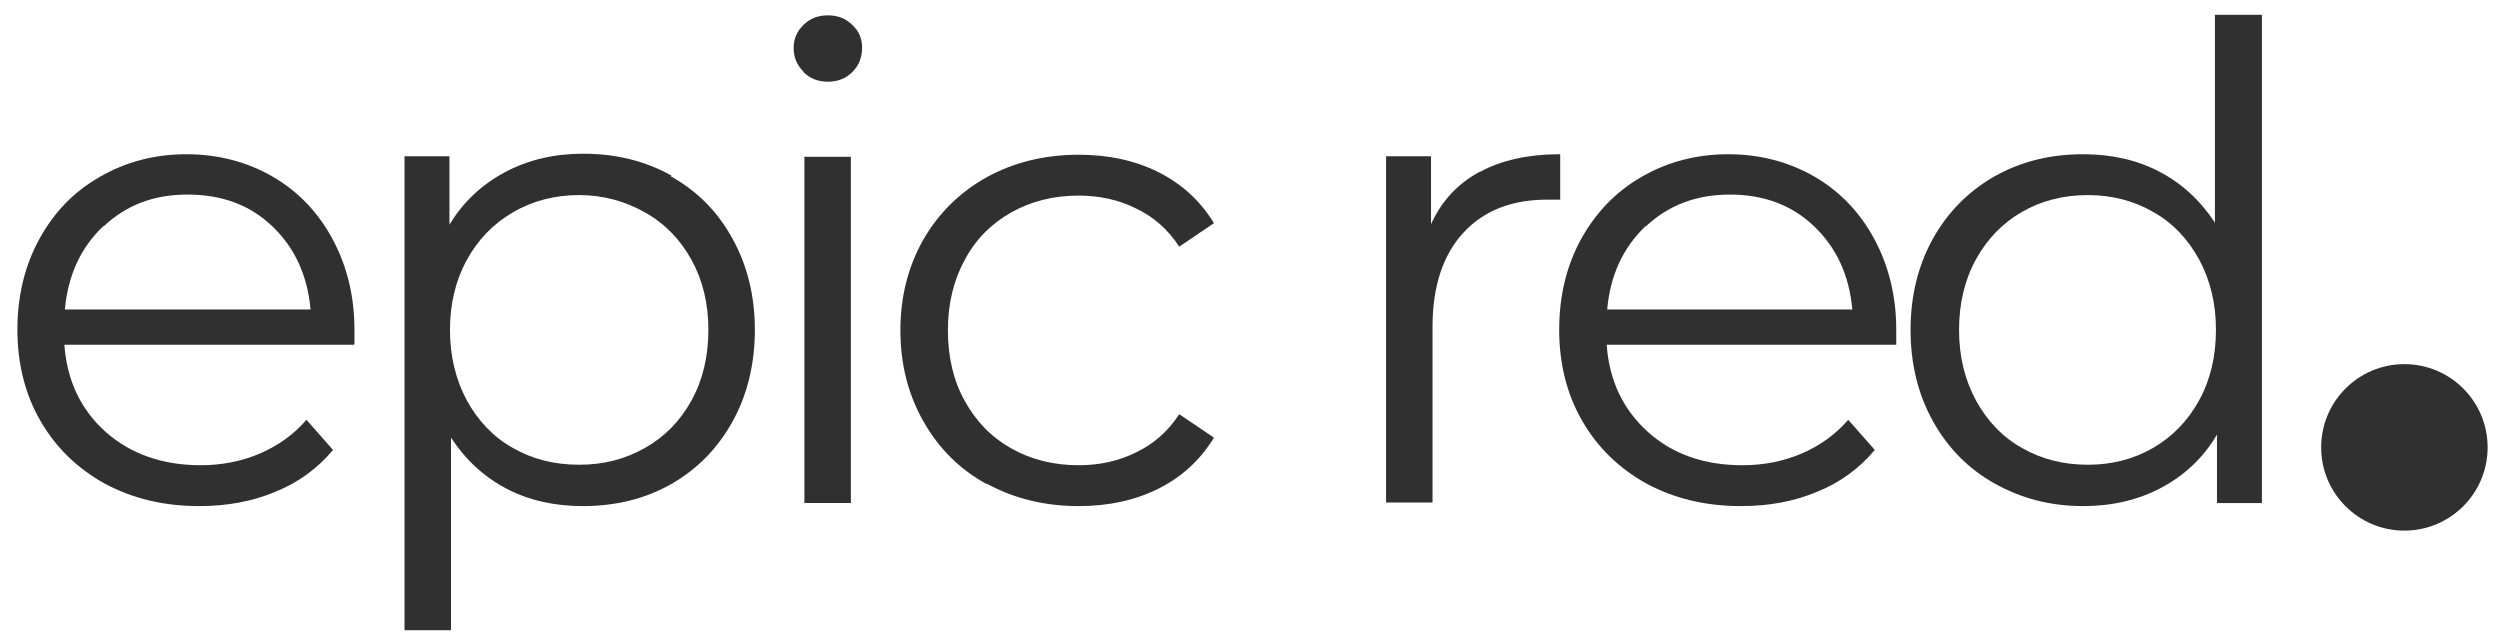 <svg width="130" height="33" viewBox="0 0 130 33" fill="none" xmlns="http://www.w3.org/2000/svg">
<path d="M18.406 17.925H3.348C3.481 19.784 4.198 21.298 5.5 22.466C6.801 23.608 8.447 24.192 10.439 24.192C11.554 24.192 12.59 23.98 13.519 23.581C14.449 23.183 15.272 22.599 15.936 21.829L17.317 23.396C16.52 24.352 15.511 25.095 14.316 25.573C13.121 26.078 11.793 26.317 10.359 26.317C8.5 26.317 6.88 25.918 5.446 25.148C4.012 24.352 2.897 23.263 2.1 21.882C1.304 20.501 0.905 18.908 0.905 17.155C0.905 15.402 1.277 13.835 2.047 12.428C2.817 11.021 3.853 9.958 5.207 9.188C6.535 8.418 8.049 8.02 9.695 8.02C11.342 8.02 12.855 8.418 14.183 9.188C15.511 9.958 16.547 11.047 17.29 12.428C18.034 13.809 18.432 15.376 18.432 17.155V17.899L18.406 17.925ZM5.367 11.764C4.198 12.879 3.534 14.313 3.375 16.093H16.148C15.989 14.313 15.325 12.879 14.157 11.764C12.988 10.649 11.528 10.118 9.748 10.118C7.969 10.118 6.562 10.675 5.393 11.764H5.367Z" fill="#303030"/>
<path d="M34.871 9.162C36.252 9.932 37.314 10.994 38.084 12.402C38.854 13.782 39.253 15.376 39.253 17.155C39.253 18.934 38.854 20.554 38.084 21.935C37.314 23.316 36.252 24.405 34.897 25.175C33.543 25.945 32.003 26.317 30.303 26.317C28.843 26.317 27.515 26.025 26.346 25.414C25.178 24.803 24.222 23.927 23.452 22.758V32.77H21.035V8.126H23.372V11.684C24.089 10.489 25.072 9.586 26.267 8.949C27.462 8.312 28.816 7.993 30.33 7.993C32.029 7.993 33.543 8.365 34.924 9.135L34.871 9.162ZM33.543 23.29C34.579 22.705 35.375 21.882 35.96 20.82C36.544 19.758 36.836 18.536 36.836 17.155C36.836 15.774 36.544 14.579 35.96 13.517C35.375 12.454 34.579 11.631 33.543 11.047C32.507 10.463 31.365 10.144 30.117 10.144C28.869 10.144 27.701 10.436 26.665 11.047C25.656 11.631 24.859 12.454 24.275 13.517C23.691 14.579 23.399 15.801 23.399 17.155C23.399 18.509 23.691 19.731 24.275 20.82C24.859 21.882 25.656 22.732 26.665 23.29C27.674 23.874 28.816 24.166 30.117 24.166C31.419 24.166 32.507 23.874 33.543 23.29Z" fill="#303030"/>
<path d="M41.775 3.718C41.43 3.372 41.27 2.974 41.27 2.496C41.27 2.018 41.43 1.646 41.775 1.301C42.12 0.956 42.545 0.797 43.05 0.797C43.554 0.797 43.979 0.956 44.324 1.301C44.67 1.62 44.829 2.018 44.829 2.47C44.829 2.974 44.67 3.399 44.324 3.744C43.979 4.089 43.554 4.249 43.05 4.249C42.545 4.249 42.12 4.089 41.775 3.744V3.718ZM41.828 8.153H44.245V26.157H41.828V8.153Z" fill="#303030"/>
<path d="M51.309 25.175C49.901 24.405 48.812 23.316 48.016 21.909C47.219 20.501 46.821 18.934 46.821 17.182C46.821 15.429 47.219 13.862 48.016 12.455C48.812 11.074 49.928 9.985 51.309 9.215C52.716 8.445 54.31 8.046 56.089 8.046C57.629 8.046 59.01 8.338 60.232 8.949C61.453 9.56 62.409 10.436 63.126 11.605L61.32 12.826C60.736 11.924 59.966 11.26 59.063 10.835C58.16 10.383 57.151 10.171 56.089 10.171C54.788 10.171 53.619 10.463 52.583 11.047C51.548 11.632 50.724 12.455 50.167 13.517C49.583 14.579 49.291 15.801 49.291 17.182C49.291 18.563 49.583 19.811 50.167 20.846C50.751 21.909 51.548 22.732 52.583 23.316C53.619 23.9 54.788 24.192 56.089 24.192C57.151 24.192 58.16 23.98 59.063 23.529C59.966 23.104 60.736 22.44 61.32 21.537L63.126 22.759C62.409 23.927 61.453 24.803 60.232 25.414C59.01 26.025 57.629 26.317 56.089 26.317C54.31 26.317 52.716 25.919 51.309 25.148V25.175Z" fill="#303030"/>
<path d="M76.936 8.949C78.051 8.338 79.458 8.02 81.131 8.02V10.383H80.547C78.662 10.357 77.174 10.941 76.112 12.083C75.05 13.225 74.492 14.871 74.492 16.969V26.131H72.076V8.126H74.413V11.658C74.97 10.436 75.82 9.533 76.962 8.923L76.936 8.949Z" fill="#303030"/>
<path d="M98.605 17.925H83.547C83.68 19.784 84.397 21.298 85.698 22.466C87 23.635 88.646 24.192 90.611 24.192C91.727 24.192 92.762 23.98 93.692 23.581C94.621 23.183 95.445 22.599 96.108 21.829L97.489 23.396C96.693 24.352 95.683 25.095 94.488 25.573C93.293 26.078 91.966 26.317 90.532 26.317C88.673 26.317 87.053 25.918 85.619 25.148C84.185 24.352 83.069 23.263 82.273 21.882C81.476 20.501 81.078 18.908 81.078 17.155C81.078 15.402 81.449 13.835 82.219 12.428C82.99 11.047 84.025 9.958 85.38 9.188C86.707 8.418 88.221 8.02 89.868 8.02C91.514 8.02 93.028 8.418 94.356 9.188C95.683 9.958 96.719 11.047 97.463 12.428C98.206 13.809 98.605 15.376 98.605 17.155V17.899V17.925ZM85.566 11.764C84.397 12.879 83.733 14.313 83.574 16.093H96.321C96.161 14.313 95.498 12.879 94.329 11.764C93.161 10.649 91.7 10.118 89.947 10.118C88.195 10.118 86.761 10.675 85.592 11.764H85.566Z" fill="#303030"/>
<path d="M117.619 0.77V26.158H115.282V22.599C114.565 23.821 113.583 24.724 112.388 25.361C111.193 25.998 109.838 26.317 108.325 26.317C106.625 26.317 105.111 25.919 103.73 25.148C102.349 24.378 101.287 23.29 100.517 21.909C99.747 20.528 99.349 18.934 99.349 17.155C99.349 15.376 99.747 13.783 100.517 12.402C101.287 11.021 102.376 9.932 103.73 9.162C105.111 8.392 106.625 8.02 108.325 8.02C109.785 8.02 111.113 8.312 112.281 8.923C113.45 9.534 114.406 10.41 115.176 11.578V0.77H117.593H117.619ZM111.963 23.29C112.972 22.705 113.769 21.882 114.353 20.82C114.937 19.758 115.229 18.536 115.229 17.155C115.229 15.774 114.937 14.579 114.353 13.49C113.769 12.428 112.972 11.578 111.963 11.021C110.954 10.436 109.812 10.144 108.564 10.144C107.315 10.144 106.147 10.436 105.138 11.021C104.129 11.605 103.332 12.428 102.748 13.49C102.164 14.553 101.871 15.774 101.871 17.155C101.871 18.536 102.164 19.731 102.748 20.82C103.332 21.882 104.129 22.732 105.138 23.29C106.147 23.874 107.289 24.166 108.564 24.166C109.838 24.166 110.954 23.874 111.963 23.29Z" fill="#303030"/>
<path d="M125.028 27.592C127.419 27.592 129.357 25.654 129.357 23.263C129.357 20.873 127.419 18.935 125.028 18.935C122.638 18.935 120.7 20.873 120.7 23.263C120.7 25.654 122.638 27.592 125.028 27.592Z" fill="#303030"/>
</svg>
